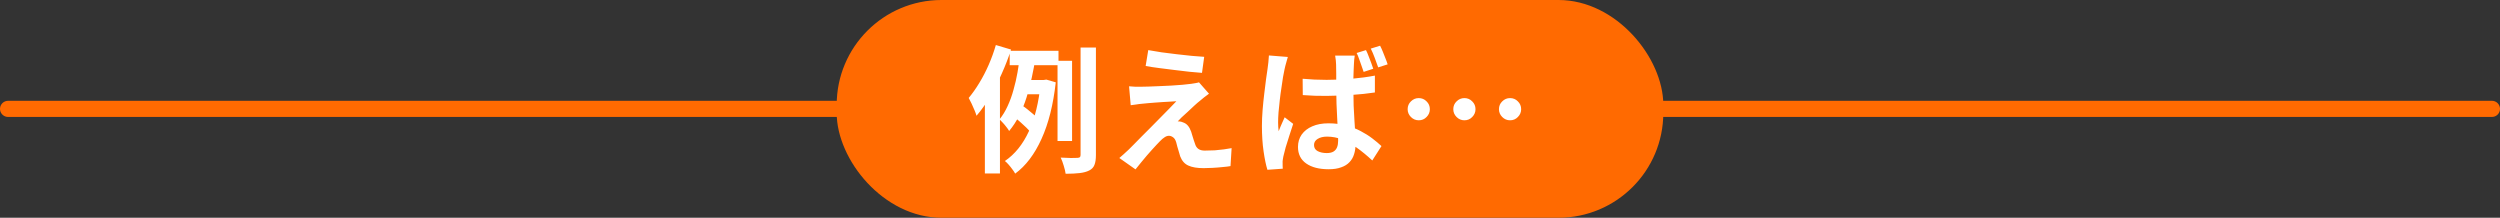 <svg width="620" height="54" viewBox="0 0 620 54" fill="none" xmlns="http://www.w3.org/2000/svg">
<rect x="0" y="0" width="620" height="54" fill="#333333" stroke="none"/>
<rect x="207.5" width="205" height="54" rx="26" fill="#FF6A01"/>
<path d="M2 27H618" stroke="#FF6A01" stroke-width="4" stroke-linecap="round"/>
<path d="M250.403 12.596H262.507V16.166H250.403V12.596ZM253.837 19.838H259.617V23.374H252.749L253.837 19.838ZM251.763 29.222L253.497 26.162C253.951 26.457 254.415 26.797 254.891 27.182C255.39 27.567 255.855 27.953 256.285 28.338C256.716 28.701 257.056 29.041 257.305 29.358L255.503 32.758C255.277 32.418 254.948 32.044 254.517 31.636C254.087 31.205 253.633 30.786 253.157 30.378C252.681 29.947 252.217 29.562 251.763 29.222ZM262.269 15.078H265.873V34.968H262.269V15.078ZM267.981 11.78H271.789V38.436C271.789 39.501 271.665 40.329 271.415 40.918C271.189 41.507 270.758 41.961 270.123 42.278C269.511 42.595 268.718 42.811 267.743 42.924C266.791 43.037 265.635 43.094 264.275 43.094C264.207 42.55 264.049 41.881 263.799 41.088C263.573 40.317 263.323 39.649 263.051 39.082C263.958 39.127 264.808 39.161 265.601 39.184C266.417 39.184 266.961 39.173 267.233 39.15C267.505 39.127 267.698 39.071 267.811 38.98C267.925 38.867 267.981 38.674 267.981 38.402V11.78ZM252.919 13.888L256.795 14.398C256.546 15.962 256.24 17.583 255.877 19.26C255.537 20.915 255.107 22.547 254.585 24.156C254.087 25.743 253.475 27.25 252.749 28.678C252.047 30.083 251.219 31.353 250.267 32.486C250.109 32.191 249.882 31.863 249.587 31.5C249.315 31.137 249.021 30.786 248.703 30.446C248.409 30.106 248.137 29.823 247.887 29.596C248.658 28.644 249.327 27.545 249.893 26.298C250.483 25.029 250.97 23.68 251.355 22.252C251.763 20.824 252.092 19.396 252.341 17.968C252.591 16.54 252.783 15.18 252.919 13.888ZM258.087 19.838H258.835L259.481 19.736L261.827 20.416C261.215 25.947 260.037 30.627 258.291 34.458C256.569 38.266 254.393 41.133 251.763 43.06C251.605 42.743 251.367 42.38 251.049 41.972C250.755 41.564 250.437 41.167 250.097 40.782C249.78 40.419 249.485 40.136 249.213 39.932C251.684 38.255 253.667 35.795 255.163 32.554C256.659 29.29 257.634 25.312 258.087 20.62V19.838ZM246.969 11.168L250.743 12.29C250.109 14.262 249.338 16.257 248.431 18.274C247.547 20.269 246.573 22.173 245.507 23.986C244.465 25.777 243.354 27.352 242.175 28.712C242.085 28.372 241.926 27.93 241.699 27.386C241.473 26.819 241.223 26.253 240.951 25.686C240.679 25.119 240.441 24.655 240.237 24.292C241.144 23.204 242.017 21.969 242.855 20.586C243.717 19.181 244.499 17.673 245.201 16.064C245.904 14.455 246.493 12.823 246.969 11.168ZM244.249 20.518L247.921 16.846L247.989 16.914V43.026H244.249V20.518ZM284.767 12.426C285.719 12.607 286.807 12.789 288.031 12.97C289.255 13.129 290.513 13.287 291.805 13.446C293.119 13.605 294.366 13.741 295.545 13.854C296.746 13.945 297.777 14.024 298.639 14.092L298.095 18.07C297.211 18.002 296.168 17.911 294.967 17.798C293.788 17.662 292.553 17.515 291.261 17.356C289.991 17.197 288.733 17.039 287.487 16.88C286.24 16.721 285.118 16.551 284.121 16.37L284.767 12.426ZM299.829 23.238C299.375 23.555 298.967 23.861 298.605 24.156C298.242 24.428 297.913 24.7 297.619 24.972C297.211 25.289 296.735 25.697 296.191 26.196C295.669 26.695 295.125 27.205 294.559 27.726C293.992 28.225 293.482 28.689 293.029 29.12C292.598 29.551 292.281 29.879 292.077 30.106C292.213 30.083 292.417 30.095 292.689 30.14C292.961 30.185 293.187 30.253 293.369 30.344C293.867 30.503 294.275 30.775 294.593 31.16C294.91 31.523 295.182 32.021 295.409 32.656C295.522 32.951 295.624 33.291 295.715 33.676C295.828 34.039 295.941 34.401 296.055 34.764C296.168 35.127 296.281 35.455 296.395 35.75C296.553 36.271 296.825 36.668 297.211 36.94C297.596 37.212 298.117 37.348 298.775 37.348C299.659 37.348 300.497 37.325 301.291 37.28C302.084 37.212 302.832 37.133 303.535 37.042C304.237 36.951 304.872 36.849 305.439 36.736L305.167 41.19C304.713 41.281 304.067 41.36 303.229 41.428C302.413 41.519 301.563 41.587 300.679 41.632C299.817 41.677 299.092 41.7 298.503 41.7C296.893 41.7 295.624 41.485 294.695 41.054C293.788 40.646 293.119 39.887 292.689 38.776C292.598 38.436 292.485 38.051 292.349 37.62C292.213 37.189 292.088 36.77 291.975 36.362C291.884 35.931 291.793 35.58 291.703 35.308C291.521 34.696 291.261 34.277 290.921 34.05C290.581 33.801 290.241 33.676 289.901 33.676C289.538 33.676 289.175 33.801 288.813 34.05C288.45 34.277 288.065 34.605 287.657 35.036C287.43 35.263 287.147 35.557 286.807 35.92C286.489 36.283 286.115 36.691 285.685 37.144C285.277 37.597 284.846 38.085 284.393 38.606C283.962 39.127 283.509 39.671 283.033 40.238C282.557 40.805 282.081 41.394 281.605 42.006L277.593 39.184C277.887 38.912 278.239 38.606 278.647 38.266C279.055 37.903 279.485 37.507 279.939 37.076C280.233 36.781 280.653 36.362 281.197 35.818C281.741 35.251 282.364 34.617 283.067 33.914C283.792 33.211 284.54 32.463 285.311 31.67C286.104 30.854 286.897 30.049 287.691 29.256C288.484 28.463 289.221 27.715 289.901 27.012C290.603 26.287 291.215 25.652 291.737 25.108C291.261 25.131 290.728 25.165 290.139 25.21C289.549 25.233 288.937 25.267 288.303 25.312C287.668 25.335 287.045 25.38 286.433 25.448C285.821 25.493 285.254 25.539 284.733 25.584C284.211 25.629 283.747 25.675 283.339 25.72C282.749 25.765 282.205 25.833 281.707 25.924C281.208 25.992 280.777 26.049 280.415 26.094L280.007 21.402C280.392 21.425 280.879 21.459 281.469 21.504C282.058 21.527 282.659 21.527 283.271 21.504C283.588 21.504 284.109 21.493 284.835 21.47C285.583 21.447 286.444 21.413 287.419 21.368C288.393 21.323 289.379 21.277 290.377 21.232C291.397 21.164 292.349 21.096 293.233 21.028C294.139 20.937 294.865 20.858 295.409 20.79C295.726 20.745 296.077 20.688 296.463 20.62C296.871 20.552 297.165 20.484 297.347 20.416L299.829 23.238ZM323.055 19.532C324.029 19.623 325.004 19.691 325.979 19.736C326.976 19.781 327.985 19.804 329.005 19.804C331.09 19.804 333.164 19.713 335.227 19.532C337.289 19.351 339.205 19.09 340.973 18.75V22.932C339.182 23.204 337.255 23.408 335.193 23.544C333.13 23.68 331.067 23.759 329.005 23.782C328.007 23.782 327.021 23.771 326.047 23.748C325.072 23.703 324.086 23.646 323.089 23.578L323.055 19.532ZM335.975 13.786C335.929 14.103 335.884 14.455 335.839 14.84C335.816 15.225 335.793 15.599 335.771 15.962C335.748 16.325 335.725 16.823 335.703 17.458C335.68 18.07 335.657 18.761 335.635 19.532C335.635 20.28 335.635 21.062 335.635 21.878C335.635 23.442 335.657 24.893 335.703 26.23C335.771 27.567 335.839 28.814 335.907 29.97C335.997 31.103 336.065 32.157 336.111 33.132C336.156 34.084 336.179 34.968 336.179 35.784C336.179 36.668 336.054 37.495 335.805 38.266C335.578 39.014 335.204 39.66 334.683 40.204C334.161 40.771 333.47 41.201 332.609 41.496C331.77 41.813 330.739 41.972 329.515 41.972C327.157 41.972 325.299 41.496 323.939 40.544C322.579 39.592 321.899 38.221 321.899 36.43C321.899 35.274 322.205 34.254 322.817 33.37C323.451 32.486 324.324 31.806 325.435 31.33C326.568 30.831 327.905 30.582 329.447 30.582C331.056 30.582 332.518 30.763 333.833 31.126C335.147 31.466 336.337 31.919 337.403 32.486C338.491 33.053 339.465 33.665 340.327 34.322C341.188 34.979 341.947 35.614 342.605 36.226L340.327 39.796C339.012 38.572 337.731 37.518 336.485 36.634C335.261 35.75 334.048 35.07 332.847 34.594C331.645 34.118 330.399 33.88 329.107 33.88C328.155 33.88 327.373 34.073 326.761 34.458C326.171 34.821 325.877 35.319 325.877 35.954C325.877 36.657 326.183 37.167 326.795 37.484C327.407 37.801 328.155 37.96 329.039 37.96C329.741 37.96 330.297 37.835 330.705 37.586C331.113 37.337 331.407 36.985 331.589 36.532C331.77 36.079 331.861 35.523 331.861 34.866C331.861 34.277 331.838 33.506 331.793 32.554C331.747 31.579 331.691 30.514 331.623 29.358C331.555 28.179 331.498 26.955 331.453 25.686C331.407 24.394 331.385 23.136 331.385 21.912C331.385 20.62 331.385 19.441 331.385 18.376C331.385 17.311 331.373 16.529 331.351 16.03C331.351 15.758 331.328 15.407 331.283 14.976C331.237 14.523 331.181 14.126 331.113 13.786H335.975ZM319.383 14.126C319.315 14.353 319.224 14.67 319.111 15.078C318.997 15.486 318.884 15.894 318.771 16.302C318.68 16.687 318.612 16.982 318.567 17.186C318.453 17.639 318.329 18.274 318.193 19.09C318.079 19.906 317.943 20.824 317.785 21.844C317.626 22.841 317.49 23.861 317.377 24.904C317.263 25.947 317.161 26.944 317.071 27.896C317.003 28.848 316.969 29.664 316.969 30.344C316.969 30.661 316.98 31.024 317.003 31.432C317.025 31.84 317.059 32.214 317.105 32.554C317.263 32.146 317.422 31.749 317.581 31.364C317.762 30.979 317.932 30.593 318.091 30.208C318.272 29.823 318.442 29.449 318.601 29.086L320.709 30.718C320.414 31.647 320.097 32.622 319.757 33.642C319.417 34.662 319.111 35.637 318.839 36.566C318.589 37.473 318.397 38.232 318.261 38.844C318.215 39.071 318.17 39.343 318.125 39.66C318.079 39.977 318.068 40.227 318.091 40.408C318.091 40.589 318.091 40.805 318.091 41.054C318.091 41.326 318.102 41.587 318.125 41.836L314.317 42.108C313.954 40.929 313.637 39.399 313.365 37.518C313.093 35.637 312.957 33.551 312.957 31.262C312.957 29.97 313.013 28.633 313.127 27.25C313.24 25.867 313.376 24.53 313.535 23.238C313.693 21.923 313.841 20.733 313.977 19.668C314.135 18.603 314.26 17.741 314.351 17.084C314.419 16.608 314.487 16.064 314.555 15.452C314.623 14.84 314.668 14.273 314.691 13.752L319.383 14.126ZM338.763 12.426C338.989 12.857 339.205 13.355 339.409 13.922C339.635 14.466 339.851 15.021 340.055 15.588C340.259 16.132 340.429 16.619 340.565 17.05L338.185 17.832C338.026 17.333 337.845 16.812 337.641 16.268C337.459 15.724 337.267 15.18 337.063 14.636C336.881 14.092 336.677 13.593 336.451 13.14L338.763 12.426ZM342.265 11.338C342.491 11.769 342.718 12.267 342.945 12.834C343.171 13.378 343.387 13.922 343.591 14.466C343.817 15.01 343.999 15.509 344.135 15.962L341.789 16.71C341.539 15.985 341.256 15.203 340.939 14.364C340.621 13.503 340.293 12.732 339.953 12.052L342.265 11.338ZM351.849 24.326C352.619 24.326 353.265 24.598 353.787 25.142C354.331 25.663 354.603 26.309 354.603 27.08C354.603 27.828 354.331 28.474 353.787 29.018C353.265 29.562 352.619 29.834 351.849 29.834C351.101 29.834 350.455 29.562 349.911 29.018C349.367 28.474 349.095 27.828 349.095 27.08C349.095 26.309 349.367 25.663 349.911 25.142C350.455 24.598 351.101 24.326 351.849 24.326ZM363.171 24.326C363.941 24.326 364.587 24.598 365.109 25.142C365.653 25.663 365.925 26.309 365.925 27.08C365.925 27.828 365.653 28.474 365.109 29.018C364.587 29.562 363.941 29.834 363.171 29.834C362.423 29.834 361.777 29.562 361.233 29.018C360.689 28.474 360.417 27.828 360.417 27.08C360.417 26.309 360.689 25.663 361.233 25.142C361.777 24.598 362.423 24.326 363.171 24.326ZM374.493 24.326C375.263 24.326 375.909 24.598 376.431 25.142C376.975 25.663 377.247 26.309 377.247 27.08C377.247 27.828 376.975 28.474 376.431 29.018C375.909 29.562 375.263 29.834 374.493 29.834C373.745 29.834 373.099 29.562 372.555 29.018C372.011 28.474 371.739 27.828 371.739 27.08C371.739 26.309 372.011 25.663 372.555 25.142C373.099 24.598 373.745 24.326 374.493 24.326Z" fill="white"/>
</svg>
